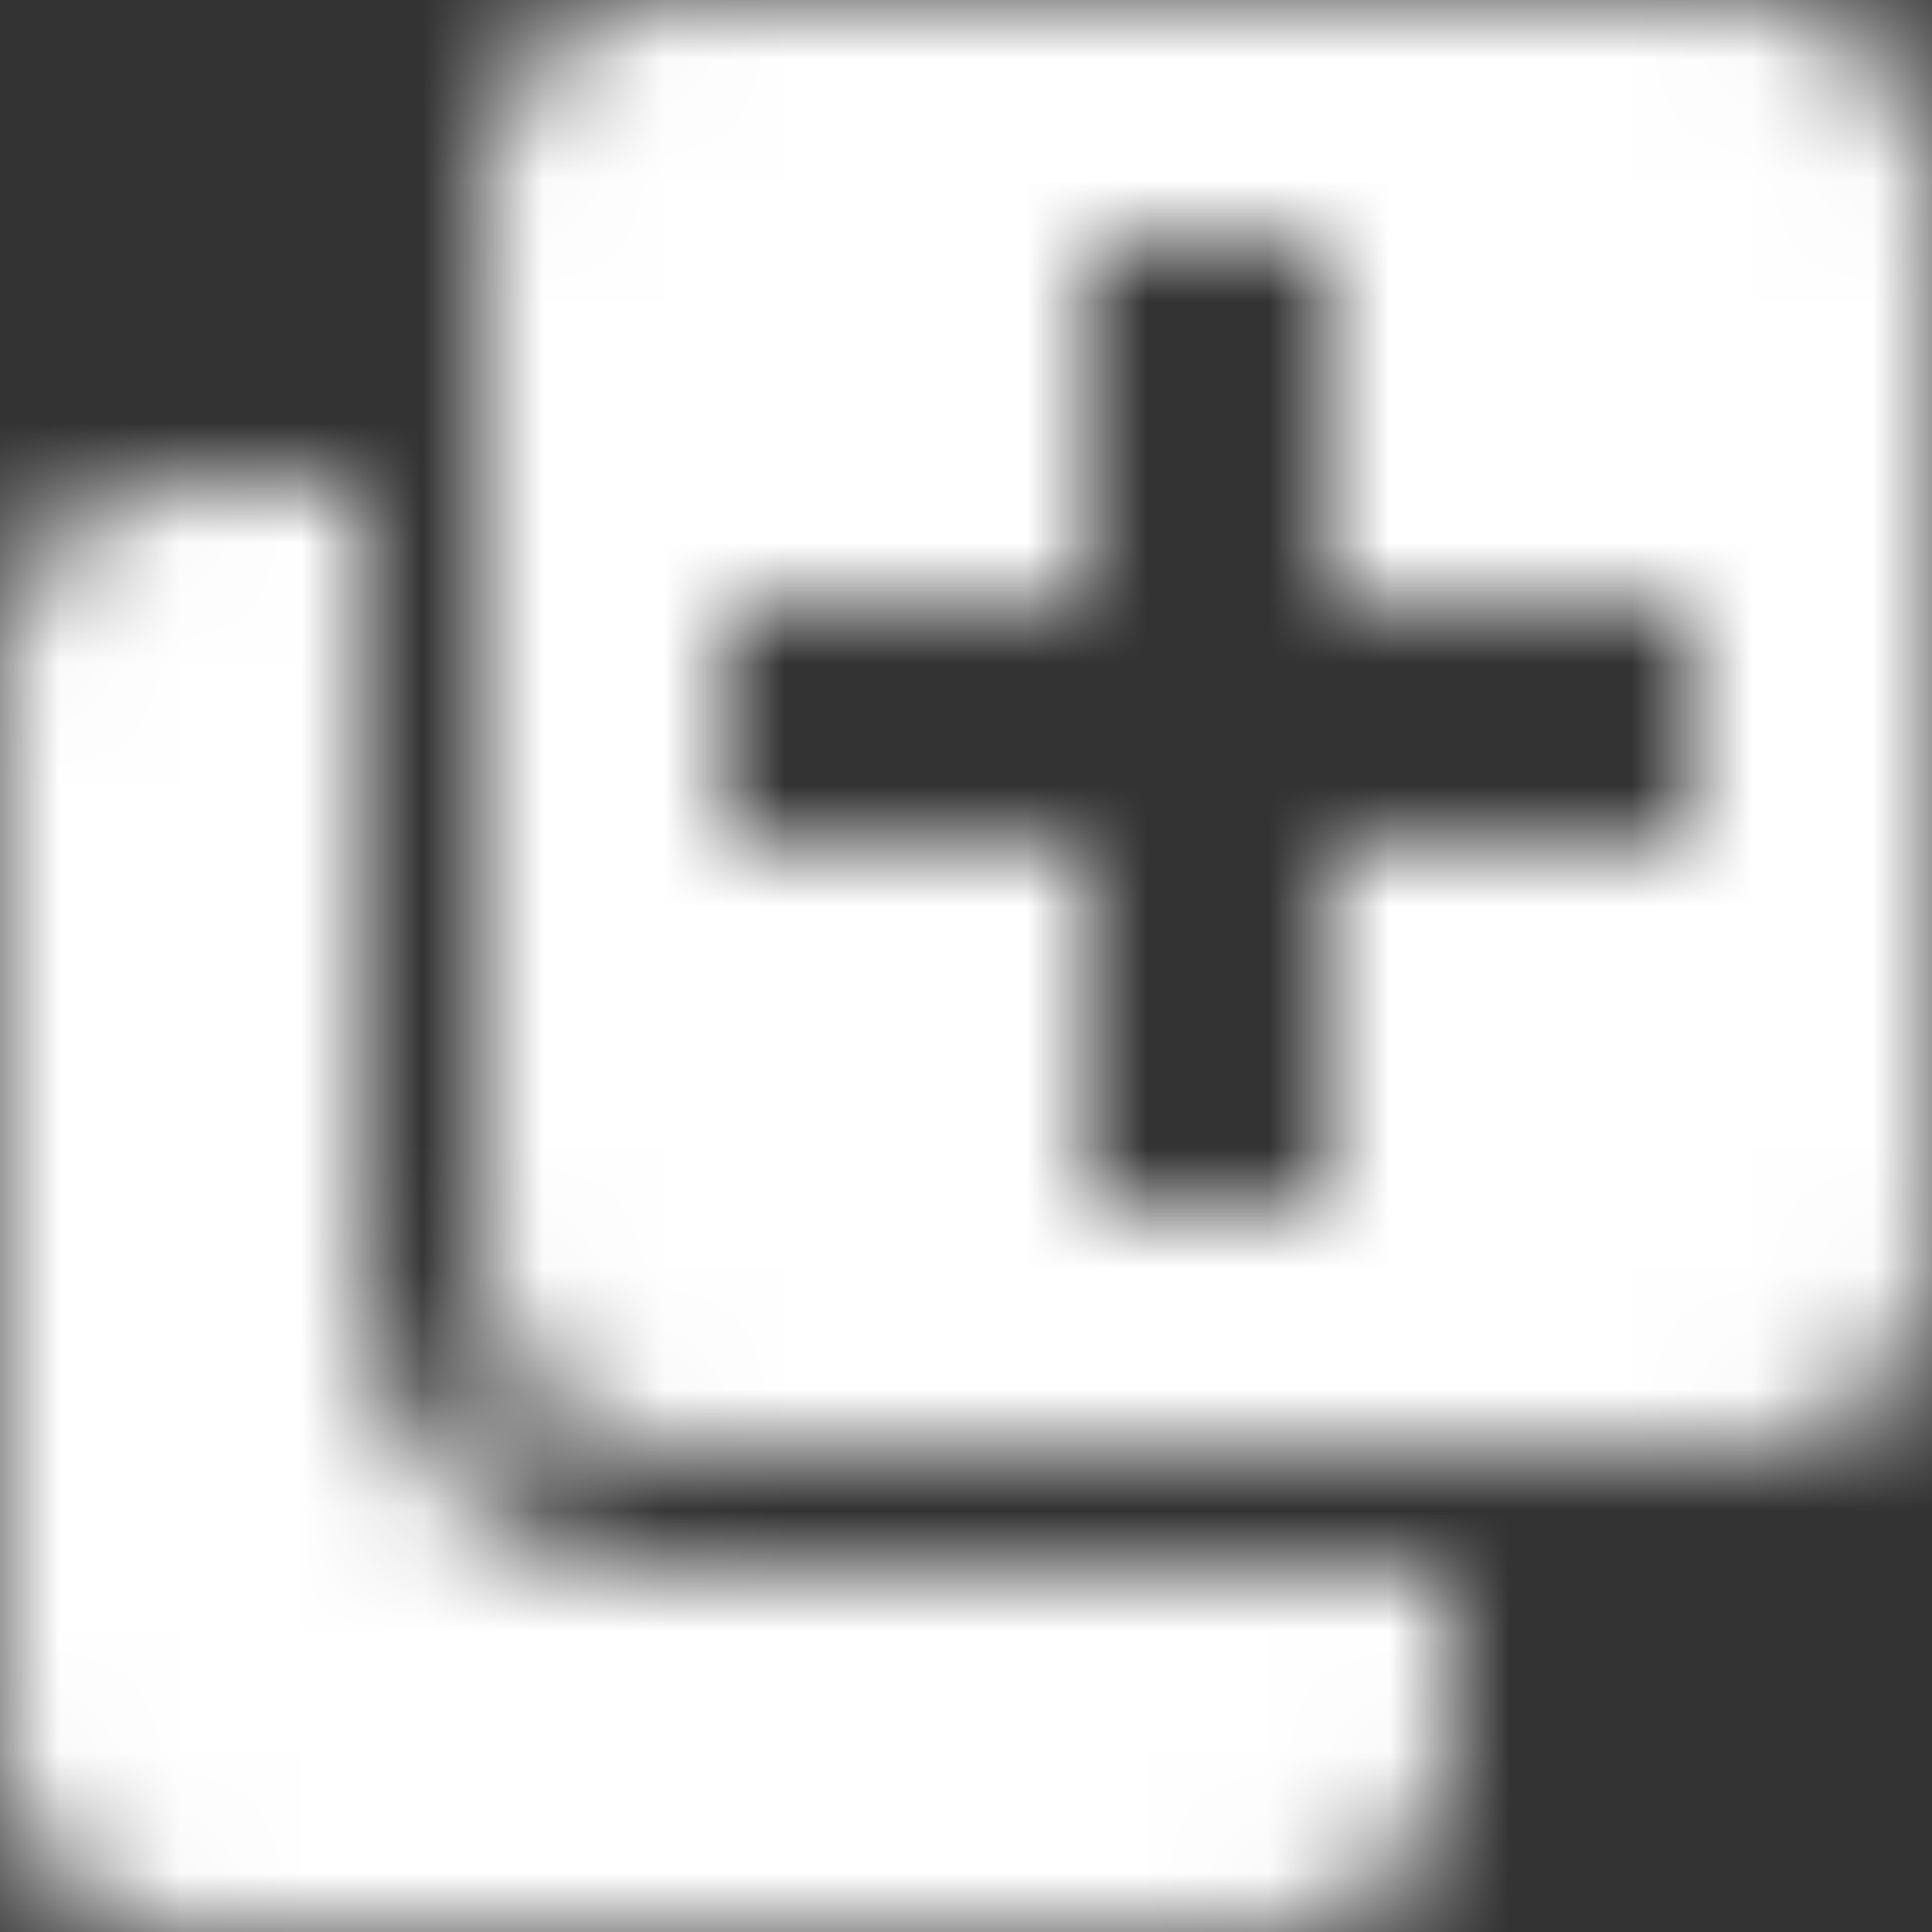 <?xml version="1.0" encoding="UTF-8"?>
<svg width="16px" height="16px" viewBox="0 0 16 16" version="1.1" xmlns="http://www.w3.org/2000/svg" xmlns:xlink="http://www.w3.org/1999/xlink">
    <rect x="0" y="0" width="16" height="16" fill="#333333" stroke="none"/>
    <!-- Generator: Sketch 50.2 (55047) - http://www.bohemiancoding.com/sketch -->
    <title>Icon/20x20/Collection</title>
    <desc>Created with Sketch.</desc>
    <defs>
        <path d="M16.5,2 C16.917,2 17.271,2.146 17.562,2.438 C17.854,2.729 18,3.083 18,3.5 L18,12.5 C18,12.917 17.854,13.271 17.562,13.562 C17.271,13.854 16.917,14 16.5,14 L7.5,14 C7.083,14 6.729,13.854 6.438,13.562 C6.146,13.271 6,12.917 6,12.5 L6,3.5 C6,3.083 6.146,2.729 6.438,2.438 C6.729,2.146 7.083,2 7.5,2 L16.5,2 Z M7.5,15 L14,15 L14,16.5 C14,16.917 13.854,17.271 13.562,17.562 C13.271,17.854 12.917,18 12.5,18 L3.5,18 C3.083,18 2.729,17.854 2.438,17.562 C2.146,17.271 2,16.917 2,16.5 L2,7.5 C2,7.083 2.146,6.729 2.438,6.438 C2.729,6.146 3.083,6 3.5,6 L5,6 L5,12.5 C5,13.188 5.245,13.776 5.734,14.266 C6.224,14.755 6.812,15 7.5,15 Z M13,7 L16,7 L16,9 L13,9 L13,12 L11,12 L11,9 L8,9 L8,7 L11,7 L11,4 L13,4 L13,7 Z" id="path-1"></path>
    </defs>
    <g id="Symbols" stroke="none" stroke-width="1" fill="none" fill-rule="evenodd">
        <g id="Module/Navigation/1440" transform="translate(-1051, -30)">
            <g id="Icon/20x20/Collection" transform="translate(1049, 28)">
                <mask id="mask-2" fill="white">
                    <use xlink:href="#path-1"></use>
                </mask>
                <g id="Mask"></g>
                <g id="Colour/White" mask="url(#mask-2)" fill="#FFFFFF" fill-rule="evenodd">
                    <rect id="Rectangle" x="0" y="0" width="20" height="20"></rect>
                </g>
            </g>
        </g>
    </g>
</svg>